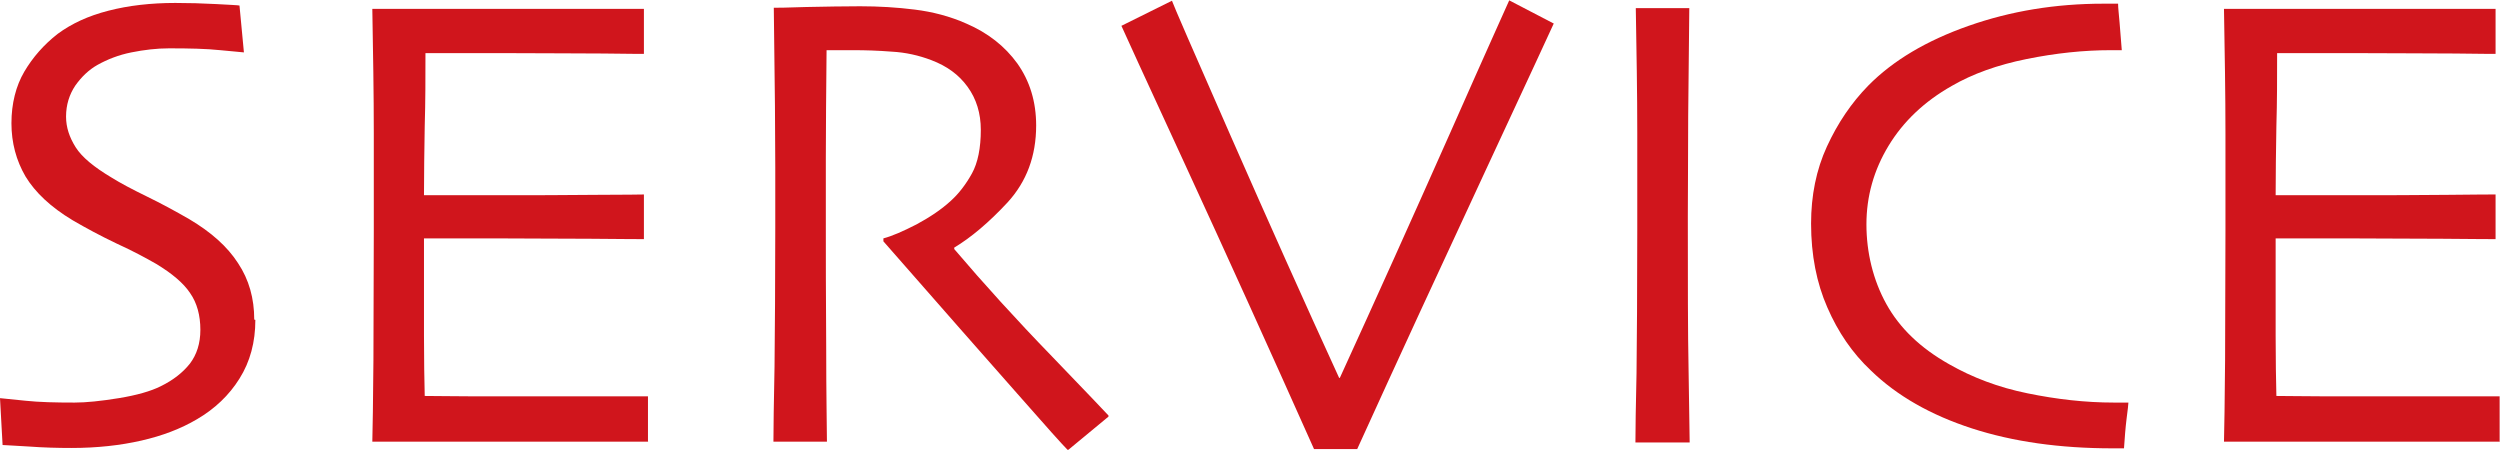 <?xml version="1.0" encoding="UTF-8"?>
<svg id="_レイヤー_2" data-name="レイヤー 2" xmlns="http://www.w3.org/2000/svg" viewBox="0 0 67.75 12.19">
  <defs>
    <style>
      .cls-1 {
        fill: #d0151c;
      }
    </style>
  </defs>
  <g id="text">
    <g>
      <path class="cls-1" d="M6.92,8.67c0,.6-.14,1.13-.43,1.59-.28.45-.67.82-1.15,1.1-.44.26-.94.45-1.51.58-.57.13-1.2.2-1.89.2-.38,0-.76-.01-1.17-.04-.4-.02-.63-.04-.7-.04l-.07-1.27c.08.01.31.03.69.07s.82.05,1.33.05c.31,0,.71-.04,1.2-.12.49-.08.87-.19,1.13-.32.35-.17.61-.38.8-.62.18-.24.28-.54.28-.91,0-.39-.09-.73-.28-1-.18-.27-.49-.53-.92-.79-.28-.16-.63-.35-1.07-.55-.44-.21-.83-.42-1.19-.63-.6-.36-1.02-.76-1.28-1.19-.25-.43-.38-.91-.38-1.44s.12-1.01.35-1.4.53-.73.9-1.02c.38-.28.83-.49,1.38-.63.54-.14,1.15-.21,1.81-.21.36,0,.73.01,1.1.03s.59.03.64.04l.12,1.27c-.05,0-.27-.03-.64-.06-.38-.04-.84-.05-1.39-.05-.33,0-.67.04-1.02.11-.35.07-.65.19-.92.34-.23.13-.43.32-.6.56-.16.24-.25.52-.25.84,0,.29.09.56.26.83.17.27.5.54.97.82.24.15.56.32.95.51s.78.4,1.16.62c.59.35,1.03.74,1.32,1.19.3.45.44.96.44,1.53Z"/>
      <path class="cls-1" d="M17.57,11.97c-.05,0-.44,0-1.17,0-.73,0-1.63,0-2.7,0-.74,0-1.43,0-2.04,0-.62,0-1.14,0-1.57,0,.01-.34.02-1.08.03-2.21,0-1.13.01-2.3.01-3.51,0-.66,0-1.54,0-2.63,0-1.09-.02-2.22-.04-3.38.42,0,.94,0,1.56,0,.62,0,1.27,0,1.93,0,1.12,0,2.03,0,2.73,0,.7,0,1.08,0,1.14,0v1.22c-.06,0-.43,0-1.1-.01-.68,0-1.52-.01-2.53-.01-.44,0-.87,0-1.29,0-.42,0-.76,0-1,0,0,.66,0,1.32-.02,1.98-.01.66-.02,1.28-.02,1.87.26,0,.58,0,.94,0,.36,0,.68,0,.96,0,1.03,0,1.95,0,2.76-.01.81,0,1.24-.01,1.3-.01v1.21s-.53,0-1.45-.01c-.92,0-1.76-.01-2.52-.01-.28,0-.62,0-1.01,0-.39,0-.72,0-.98,0,0,1.11,0,1.99,0,2.64,0,.65.01,1.2.02,1.63.35,0,.76.01,1.26.01.49,0,1.02,0,1.59,0,.87,0,1.61,0,2.2,0,.59,0,.93,0,1,0v1.22Z"/>
      <path class="cls-1" d="M30.04,11.29l-1.1.91c-.13-.13-.59-.64-1.37-1.53-.78-.88-1.99-2.26-3.63-4.13v-.08c.23-.06.53-.19.9-.38.37-.2.68-.41.93-.64.22-.2.41-.45.57-.74.16-.29.24-.69.24-1.18,0-.45-.12-.84-.36-1.17-.24-.33-.56-.56-.98-.72-.34-.13-.7-.21-1.07-.23-.38-.03-.72-.04-1.04-.04-.21,0-.37,0-.48,0-.11,0-.19,0-.25,0-.01,1.11-.02,2.1-.02,2.95,0,.85,0,1.45,0,1.8,0,.8,0,1.89.01,3.27,0,1.38.02,2.24.02,2.59h-1.45c0-.35.01-1.03.03-2.04.01-1.01.02-2.27.02-3.77v-1.63c0-.79-.01-2.23-.04-4.32.06,0,.35,0,.88-.02.53-.01,1.01-.02,1.46-.02.51,0,1,.03,1.48.09.48.06.95.18,1.4.38.58.25,1.04.61,1.38,1.08.34.48.51,1.04.51,1.68,0,.83-.26,1.52-.77,2.08-.51.55-1,.96-1.45,1.23v.04c.8.94,1.68,1.91,2.64,2.9.96,1,1.47,1.53,1.54,1.61Z"/>
      <path class="cls-1" d="M42.11.63c-.03.07-.65,1.41-1.86,4.01-1.21,2.6-2.37,5.11-3.47,7.53h-1.17c-1.21-2.71-2.37-5.27-3.48-7.68-1.11-2.41-1.69-3.67-1.74-3.79L31.76.02c.04.12.57,1.34,1.59,3.66,1.02,2.32,2,4.51,2.94,6.56h.02c.96-2.1,1.96-4.32,2.99-6.64,1.03-2.33,1.57-3.52,1.6-3.59l1.21.63Z"/>
      <path class="cls-1" d="M45.77,11.99h-1.45c0-.35.01-.98.03-1.88.01-.9.02-2.2.02-3.88,0-.67,0-1.54,0-2.63,0-1.08-.02-2.21-.04-3.38h1.45c-.01.84-.02,1.81-.03,2.92,0,1.11-.01,2.02-.01,2.72,0,1.78,0,3.16.02,4.14s.02,1.64.03,1.99Z"/>
      <path class="cls-1" d="M57.68,10.91c0,.05-.02.2-.05.44-.03.24-.05.51-.07.8h-.31c-1.43,0-2.7-.18-3.81-.54-1.11-.36-2.03-.88-2.74-1.57-.5-.47-.89-1.04-1.18-1.71-.29-.66-.44-1.42-.44-2.27,0-.76.14-1.46.43-2.09.29-.63.66-1.18,1.12-1.65.67-.68,1.58-1.22,2.72-1.62,1.14-.4,2.35-.6,3.65-.6h.4c0,.11.02.27.04.51.02.23.04.48.06.75h-.3c-.73,0-1.49.08-2.28.24-.79.16-1.46.4-2.03.73-.74.42-1.31.96-1.71,1.62s-.6,1.37-.6,2.13.18,1.51.54,2.16c.36.65.92,1.19,1.7,1.63.63.36,1.34.63,2.13.79.78.16,1.56.25,2.34.25h.17c.08,0,.16,0,.25,0Z"/>
      <path class="cls-1" d="M67.75,11.97c-.05,0-.44,0-1.17,0-.73,0-1.63,0-2.7,0-.74,0-1.43,0-2.04,0-.62,0-1.14,0-1.57,0,.01-.34.02-1.08.03-2.21,0-1.13.01-2.3.01-3.51,0-.66,0-1.54,0-2.63s-.02-2.22-.04-3.38c.42,0,.94,0,1.56,0s1.27,0,1.93,0c1.12,0,2.03,0,2.73,0s1.08,0,1.14,0v1.22c-.06,0-.43,0-1.1-.01-.68,0-1.52-.01-2.53-.01-.44,0-.87,0-1.29,0s-.76,0-1,0c0,.66,0,1.32-.02,1.98-.01.66-.02,1.28-.02,1.87.26,0,.58,0,.94,0,.36,0,.68,0,.96,0,1.03,0,1.95,0,2.76-.01s1.24-.01,1.3-.01v1.21s-.53,0-1.45-.01c-.92,0-1.76-.01-2.52-.01-.28,0-.62,0-1.01,0-.39,0-.72,0-.98,0,0,1.11,0,1.99,0,2.64,0,.65.01,1.2.02,1.63.35,0,.76.01,1.26.01.49,0,1.02,0,1.59,0,.87,0,1.61,0,2.2,0,.59,0,.93,0,1,0v1.22Z"/>
    </g>
  </g>
</svg>
